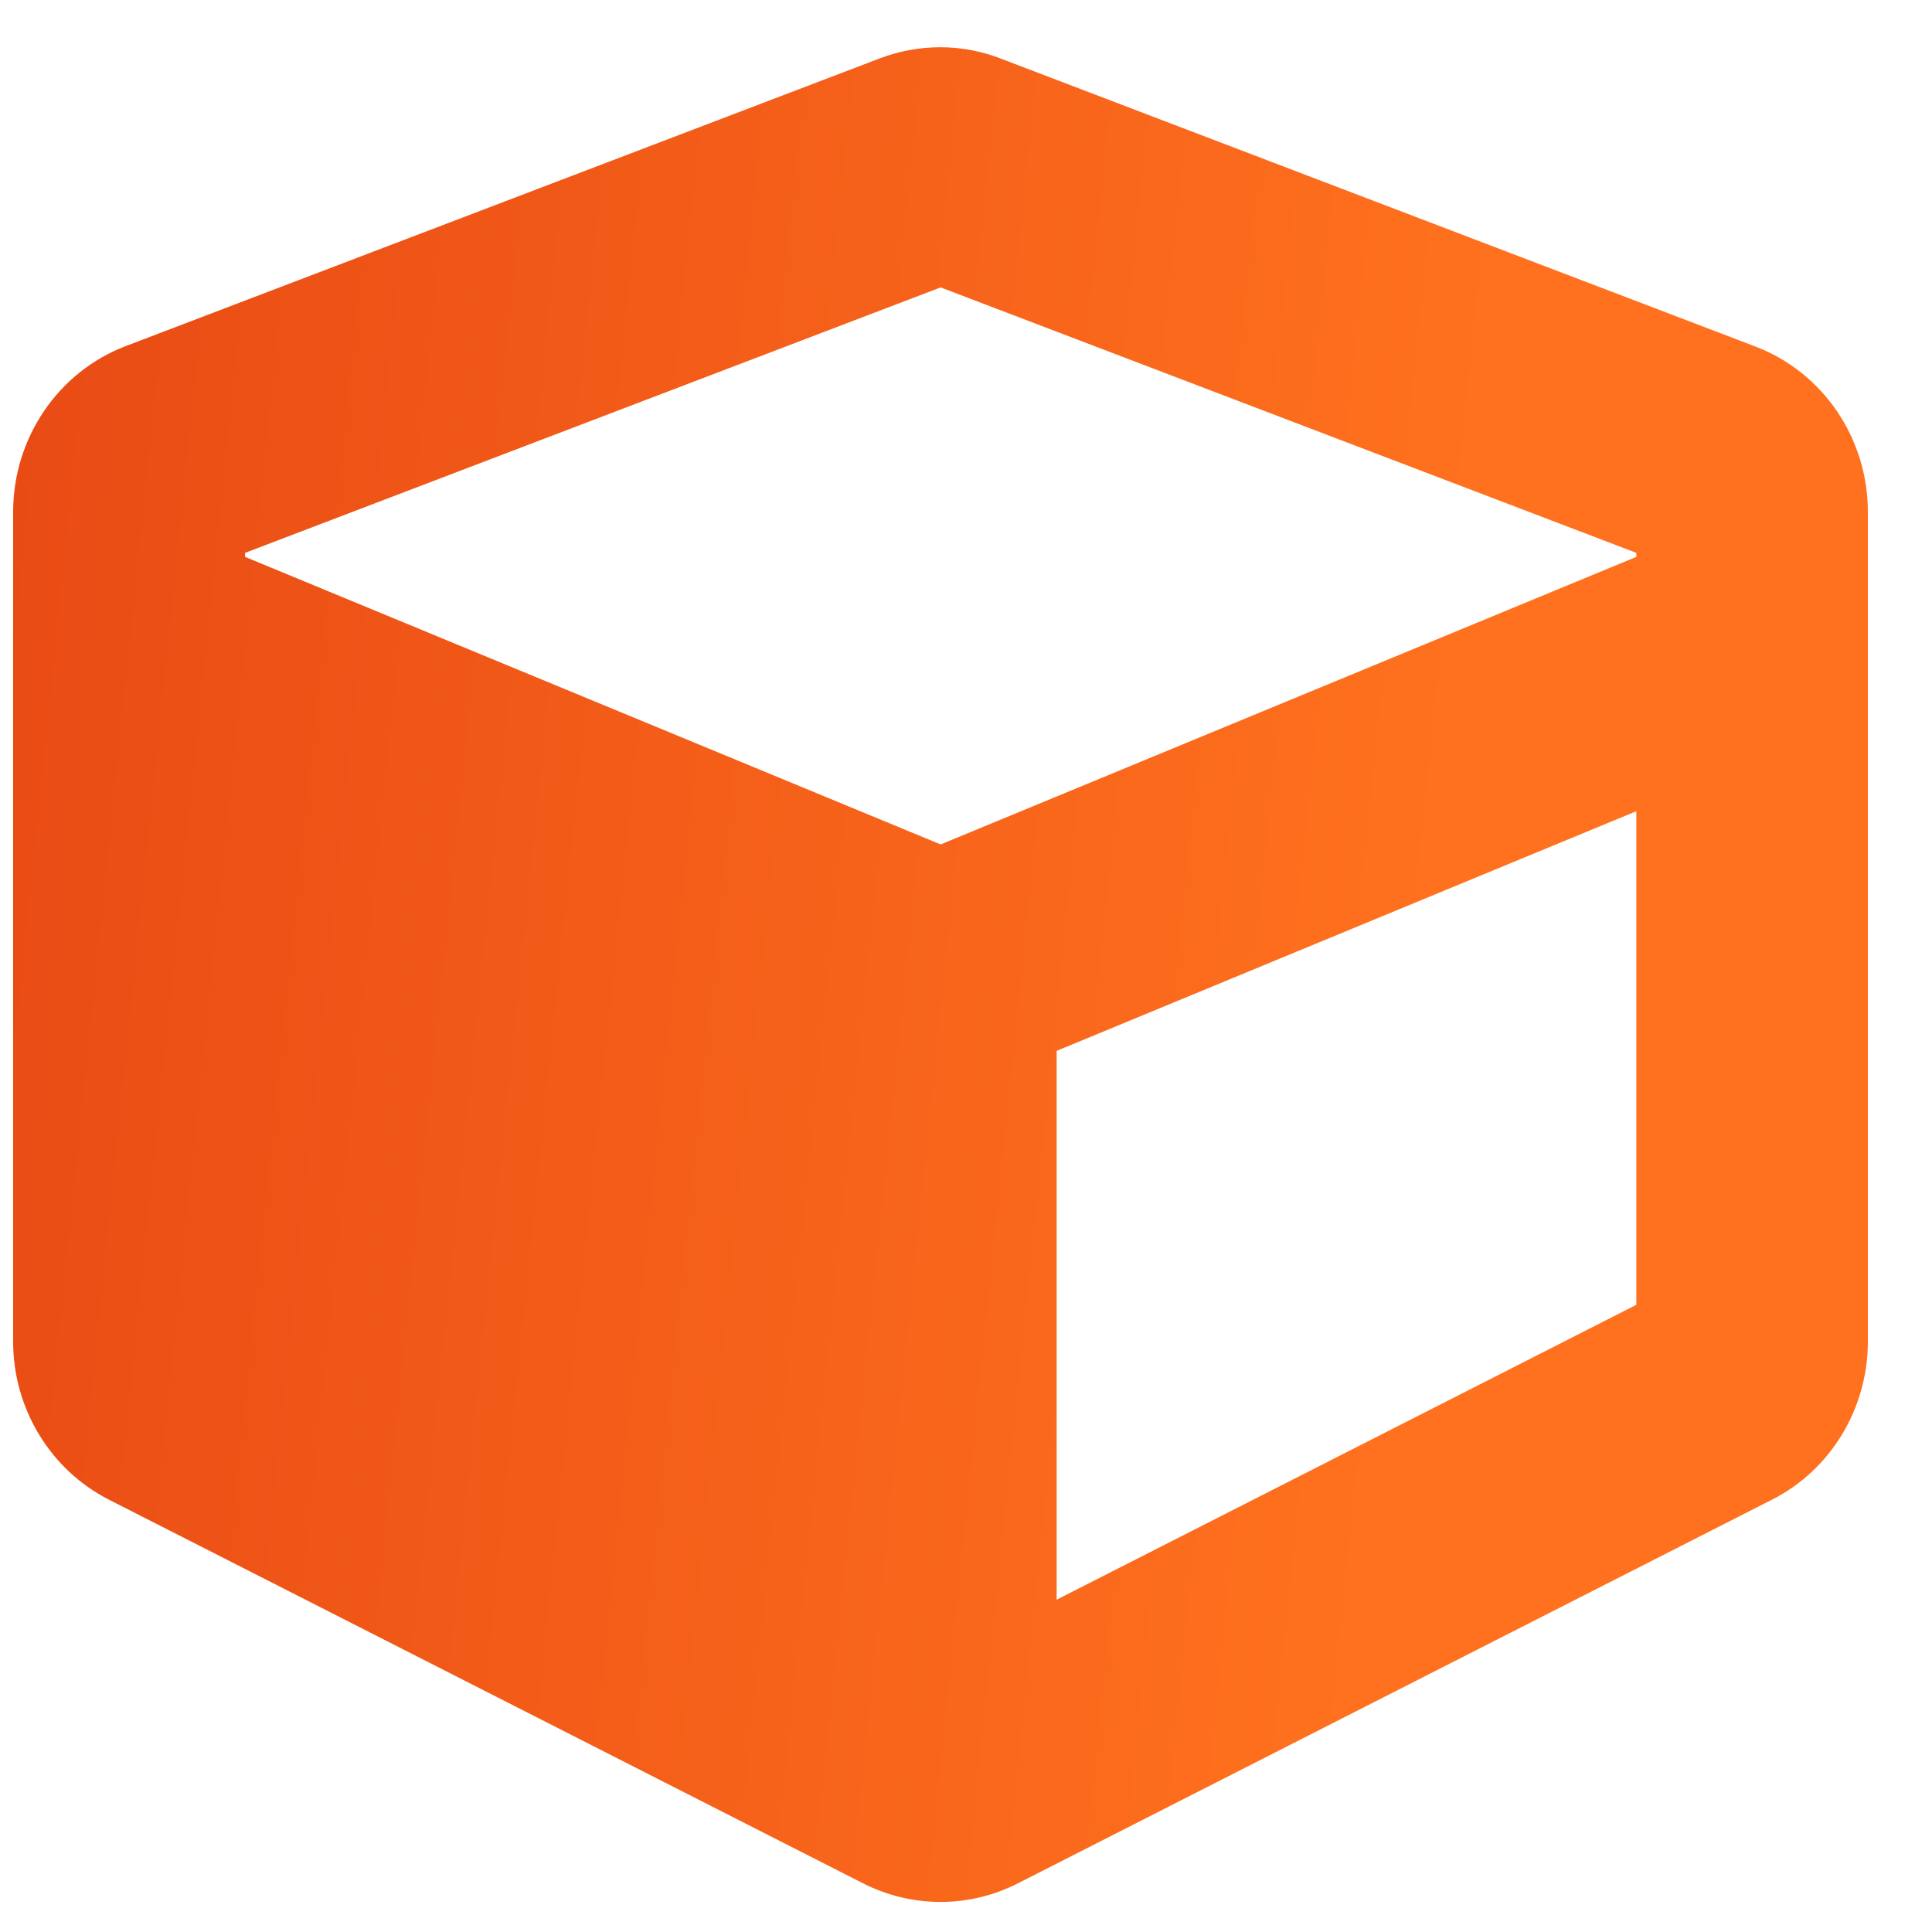 <svg width="25" height="25" viewBox="0 0 25 25" fill="none" xmlns="http://www.w3.org/2000/svg">
<g clip-path="url(#clip0_1_1888)">
<path d="M11.38 0.757L1.628 4.478C0.751 4.812 0.17 5.67 0.17 6.624V17.361C0.17 18.229 0.653 19.021 1.412 19.407L11.164 24.368C11.797 24.692 12.543 24.692 13.176 24.368L22.927 19.407C23.692 19.021 24.17 18.224 24.17 17.361V6.624C24.17 5.67 23.589 4.816 22.712 4.483L12.96 0.762C12.454 0.562 11.891 0.562 11.38 0.757ZM12.172 3.719L21.174 7.154V7.206L12.172 10.927L3.171 7.206V7.154L12.172 3.719ZM13.673 20.7V13.598L21.174 10.497V16.884L13.673 20.7Z" fill="url(#paint0_linear_1_1888)"/>
</g>
<defs>
<linearGradient id="paint0_linear_1_1888" x1="-3.006" y1="-1.914" x2="19.705" y2="0.411" gradientUnits="userSpaceOnUse">
<stop stop-color="#E44312"/>
<stop offset="1" stop-color="#FF711E"/>
</linearGradient>
<clipPath id="clip0_1_1888">
<rect width="25" height="25" fill="white"/>
</clipPath>
</defs>
</svg>
